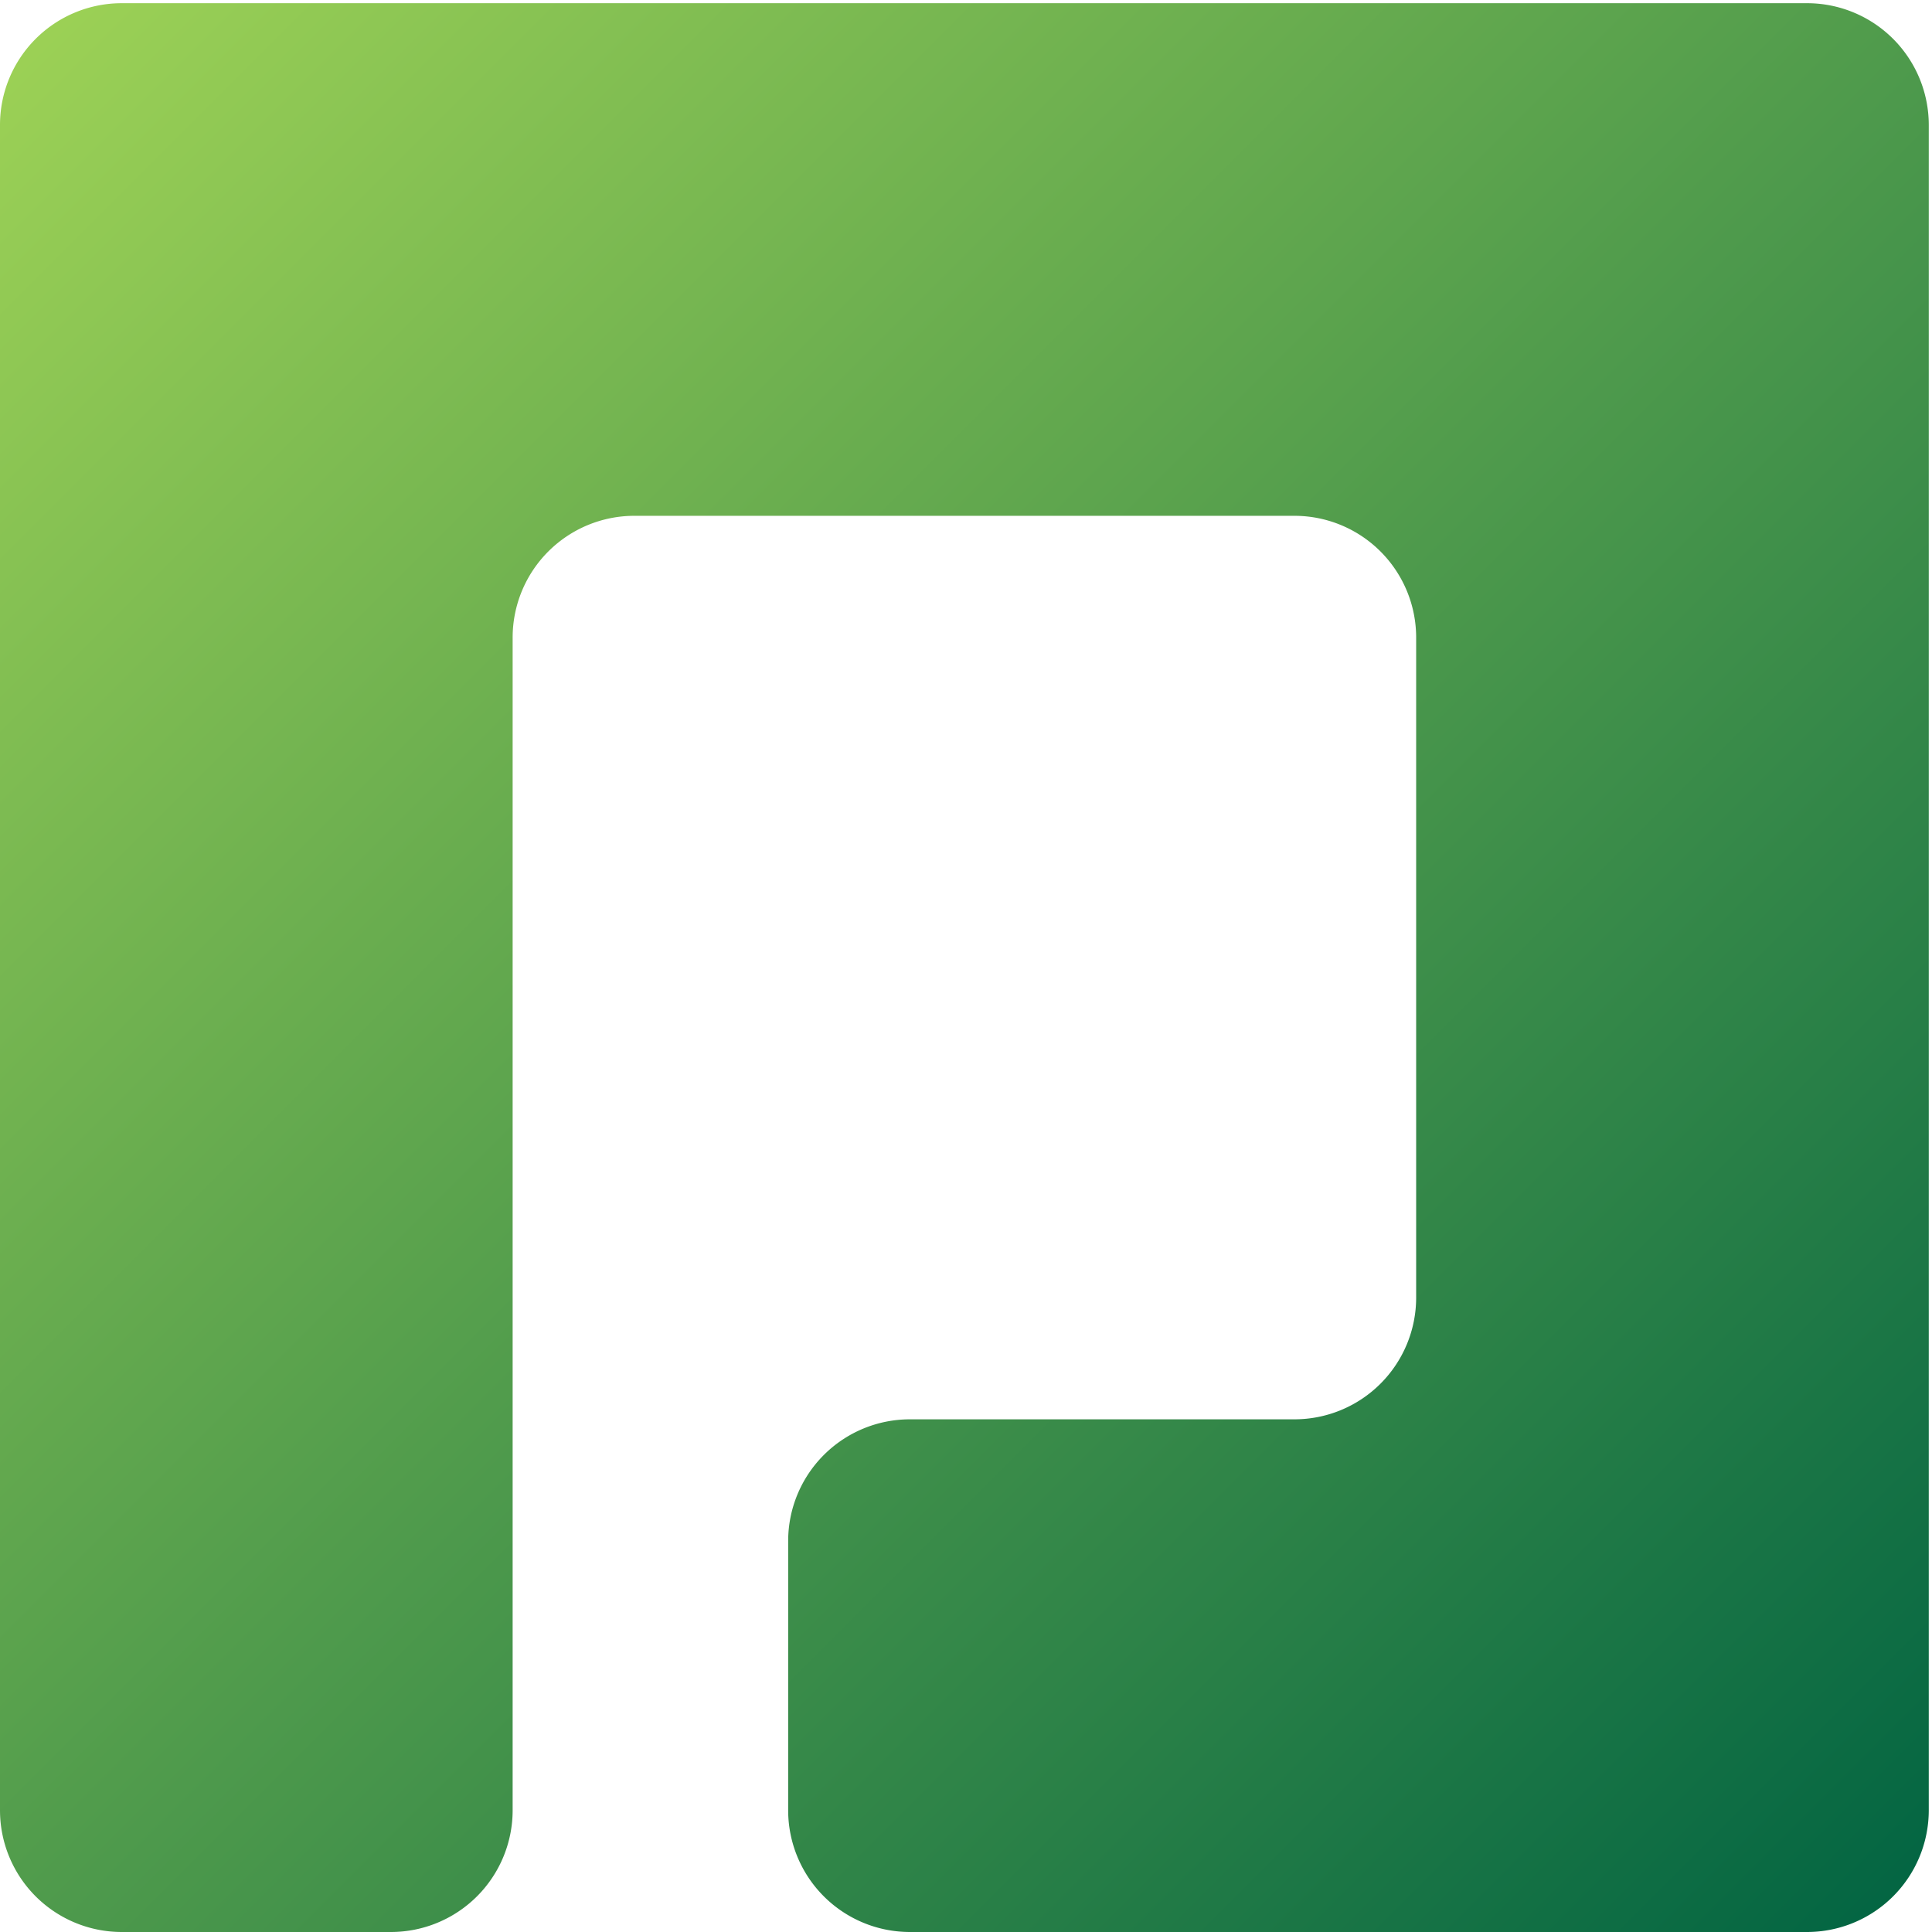 <svg width="64" height="64" xmlns="http://www.w3.org/2000/svg"><defs><linearGradient x1="0%" y1="0%" x2="100%" y2="100%" id="a"><stop stop-color="#9FD356" offset="0%"/><stop stop-color="#006342" offset="100%"/></linearGradient></defs><path d="M0 4.14v55.827A4.033 4.033 0 004.033 64h8.916a4.033 4.033 0 004.033-4.033V21.12a4.033 4.033 0 014.033-4.033h21.864a4.033 4.033 0 014.033 4.033v21.864a4.033 4.033 0 01-4.033 4.033H30.143a4.033 4.033 0 00-4.034 4.033v8.916A4.033 4.033 0 0030.143 64H59.86a4.033 4.033 0 004.033-4.033V4.139A4.033 4.033 0 0059.86.106H4.033A4.033 4.033 0 000 4.14z" fill="url(#a)" fill-rule="nonzero"/></svg>
